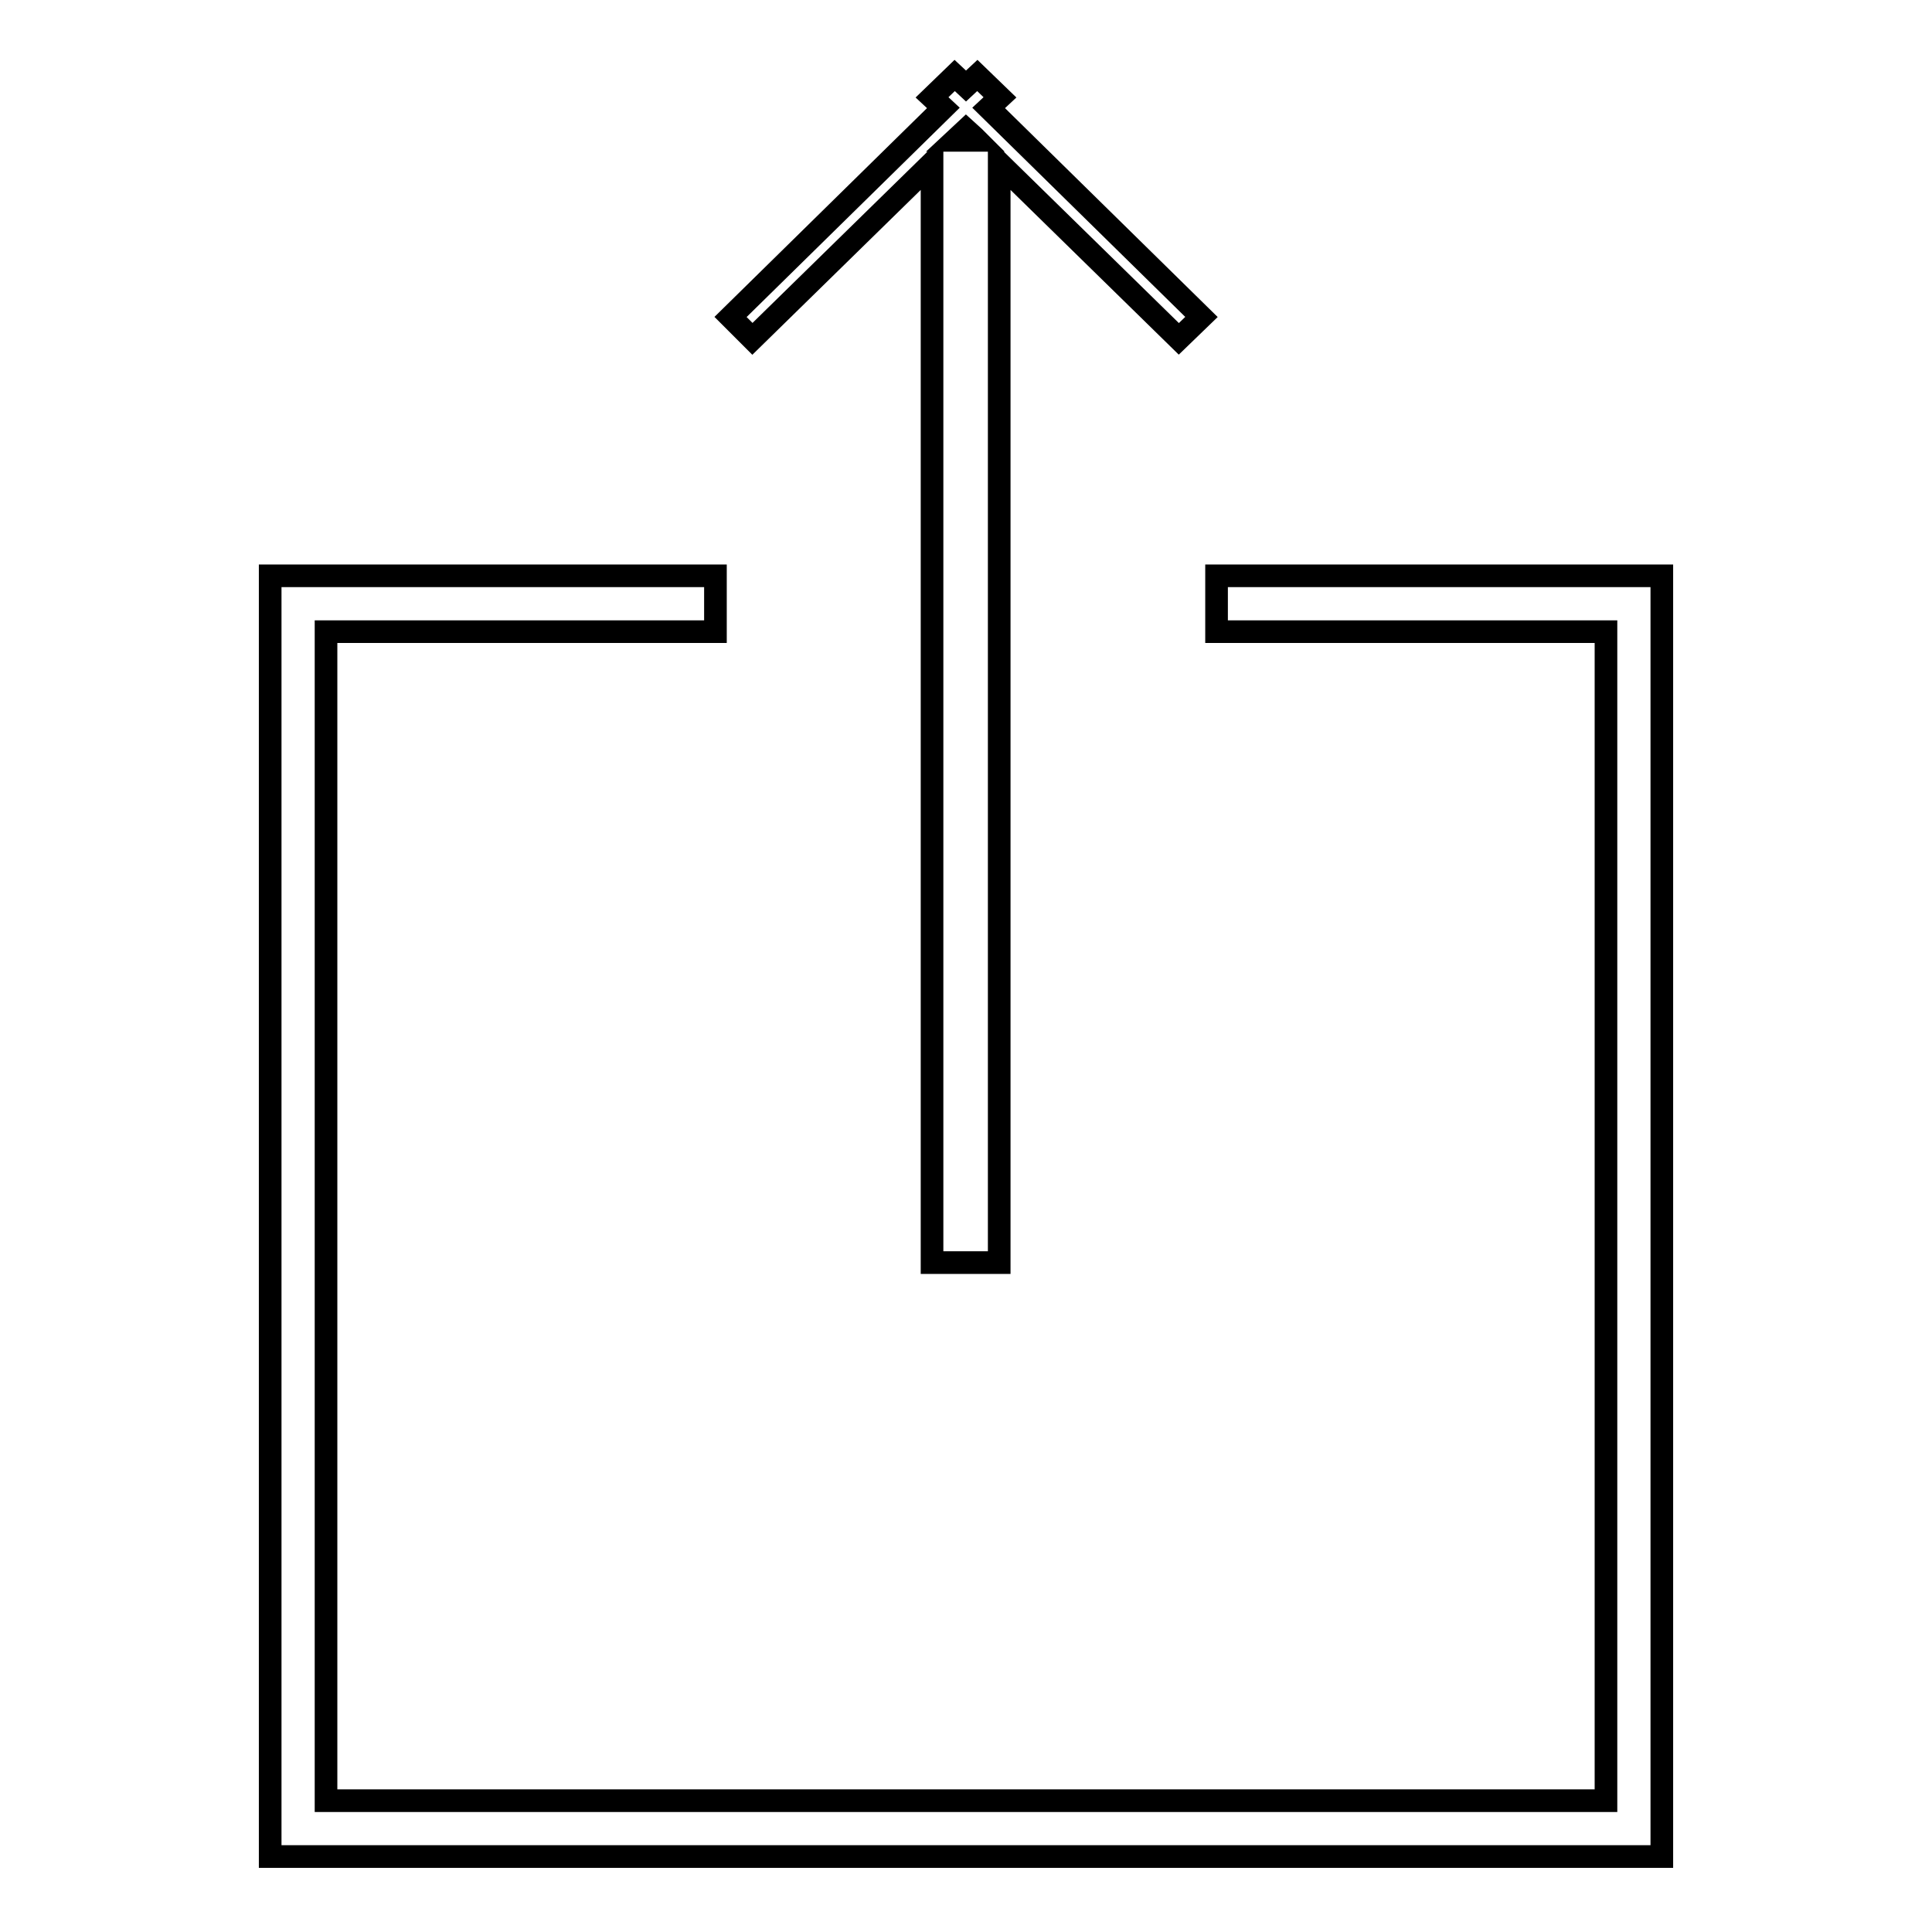 <?xml version="1.0" encoding="utf-8"?>
<!-- Svg Vector Icons : http://www.onlinewebfonts.com/icon -->
<!DOCTYPE svg PUBLIC "-//W3C//DTD SVG 1.1//EN" "http://www.w3.org/Graphics/SVG/1.1/DTD/svg11.dtd">
<svg version="1.1" xmlns="http://www.w3.org/2000/svg" xmlns:xlink="http://www.w3.org/1999/xlink" x="0px" y="0px" viewBox="0 0 256 256" enable-background="new 0 0 256 256" xml:space="preserve">
<g><g><path stroke-width="3" fill-opacity="0" stroke="#000000"  d="M99.7,44.9l23.8-23.3v145.7h8.9V21.6l23.8,23.3l3-2.9L131,14.3l1.5-1.4l-3-2.9l-1.5,1.4l-1.5-1.4l-3,2.9l1.5,1.4L96.8,42L99.7,44.9z M128,17.2l1.1,1l0.4,0.4h-3L128,17.2z M161.8,76.3h-0.6v7.4c28.9,0,51.6,0,51.6,0v154.9H43.2V83.7c0,0,22.8,0,51.6,0v-7.4h-1.2c-32.1,0-57.8,0-57.8,0V246h184.4V76.3C220.2,76.3,194.2,76.3,161.8,76.3z"/></g></g>
</svg>